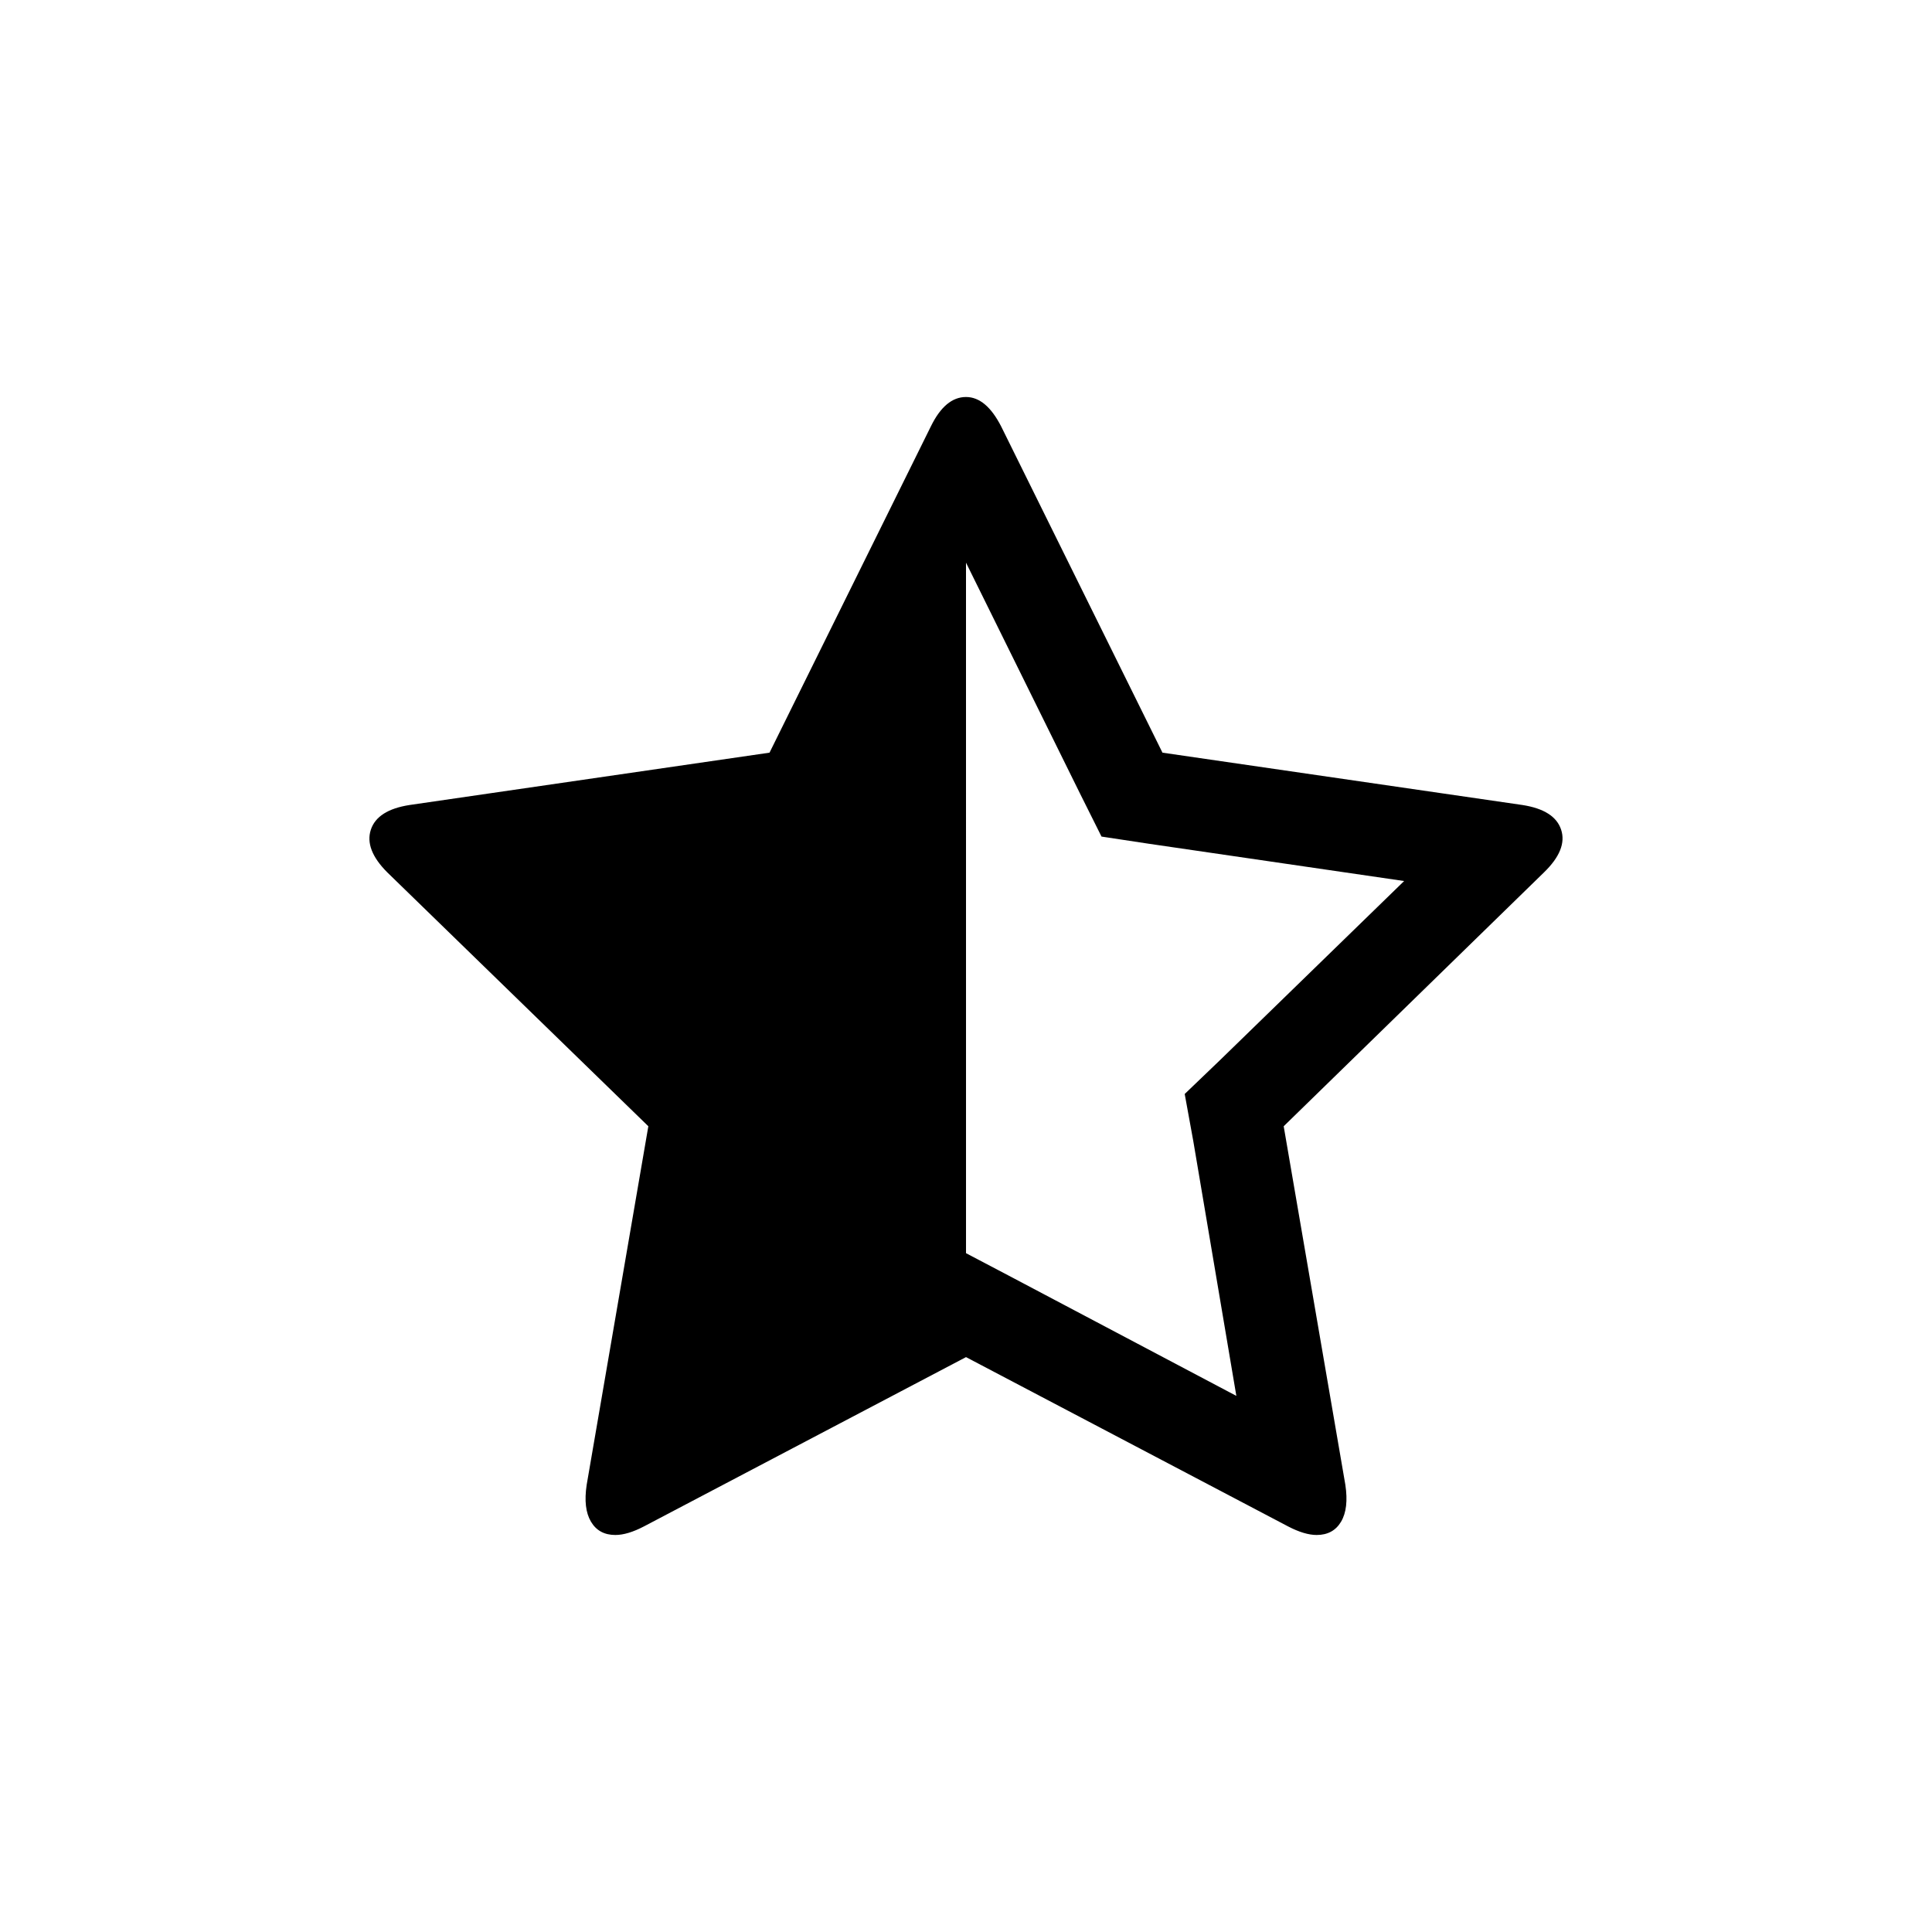 <?xml version="1.0" encoding="UTF-8"?>
<!-- Uploaded to: ICON Repo, www.svgrepo.com, Generator: ICON Repo Mixer Tools -->
<svg fill="#000000" width="800px" height="800px" version="1.1" viewBox="144 144 512 512" xmlns="http://www.w3.org/2000/svg">
 <path d="m557.72 363.89c-1.137-3.484-4.559-5.672-10.258-6.555l-95.395-13.871-42.754-86.465c-2.664-5.195-5.766-7.789-9.312-7.789-3.672 0-6.777 2.598-9.312 7.789l-42.758 86.465-95.395 13.871c-5.699 0.887-9.121 3.07-10.262 6.555-1.137 3.484 0.316 7.254 4.371 11.309l69.172 67.27-16.34 95.016c-0.633 4.184-0.254 7.438 1.141 9.785 1.391 2.348 3.547 3.516 6.461 3.516 2.156 0 4.688-0.762 7.602-2.285l85.324-44.852 85.324 44.852c2.914 1.52 5.449 2.285 7.602 2.285 2.914 0 5.074-1.172 6.465-3.516 1.391-2.348 1.77-5.602 1.137-9.785l-16.34-95.016 68.977-67.27c4.18-4.055 5.695-7.824 4.551-11.309zm-90.449 61.098-9.312 8.93 2.285 12.543 11.402 67.465-60.43-31.926-11.211-5.891-0.004-183 30.215 61.191 5.695 11.402 12.547 1.902 67.652 9.879z"/>
</svg>